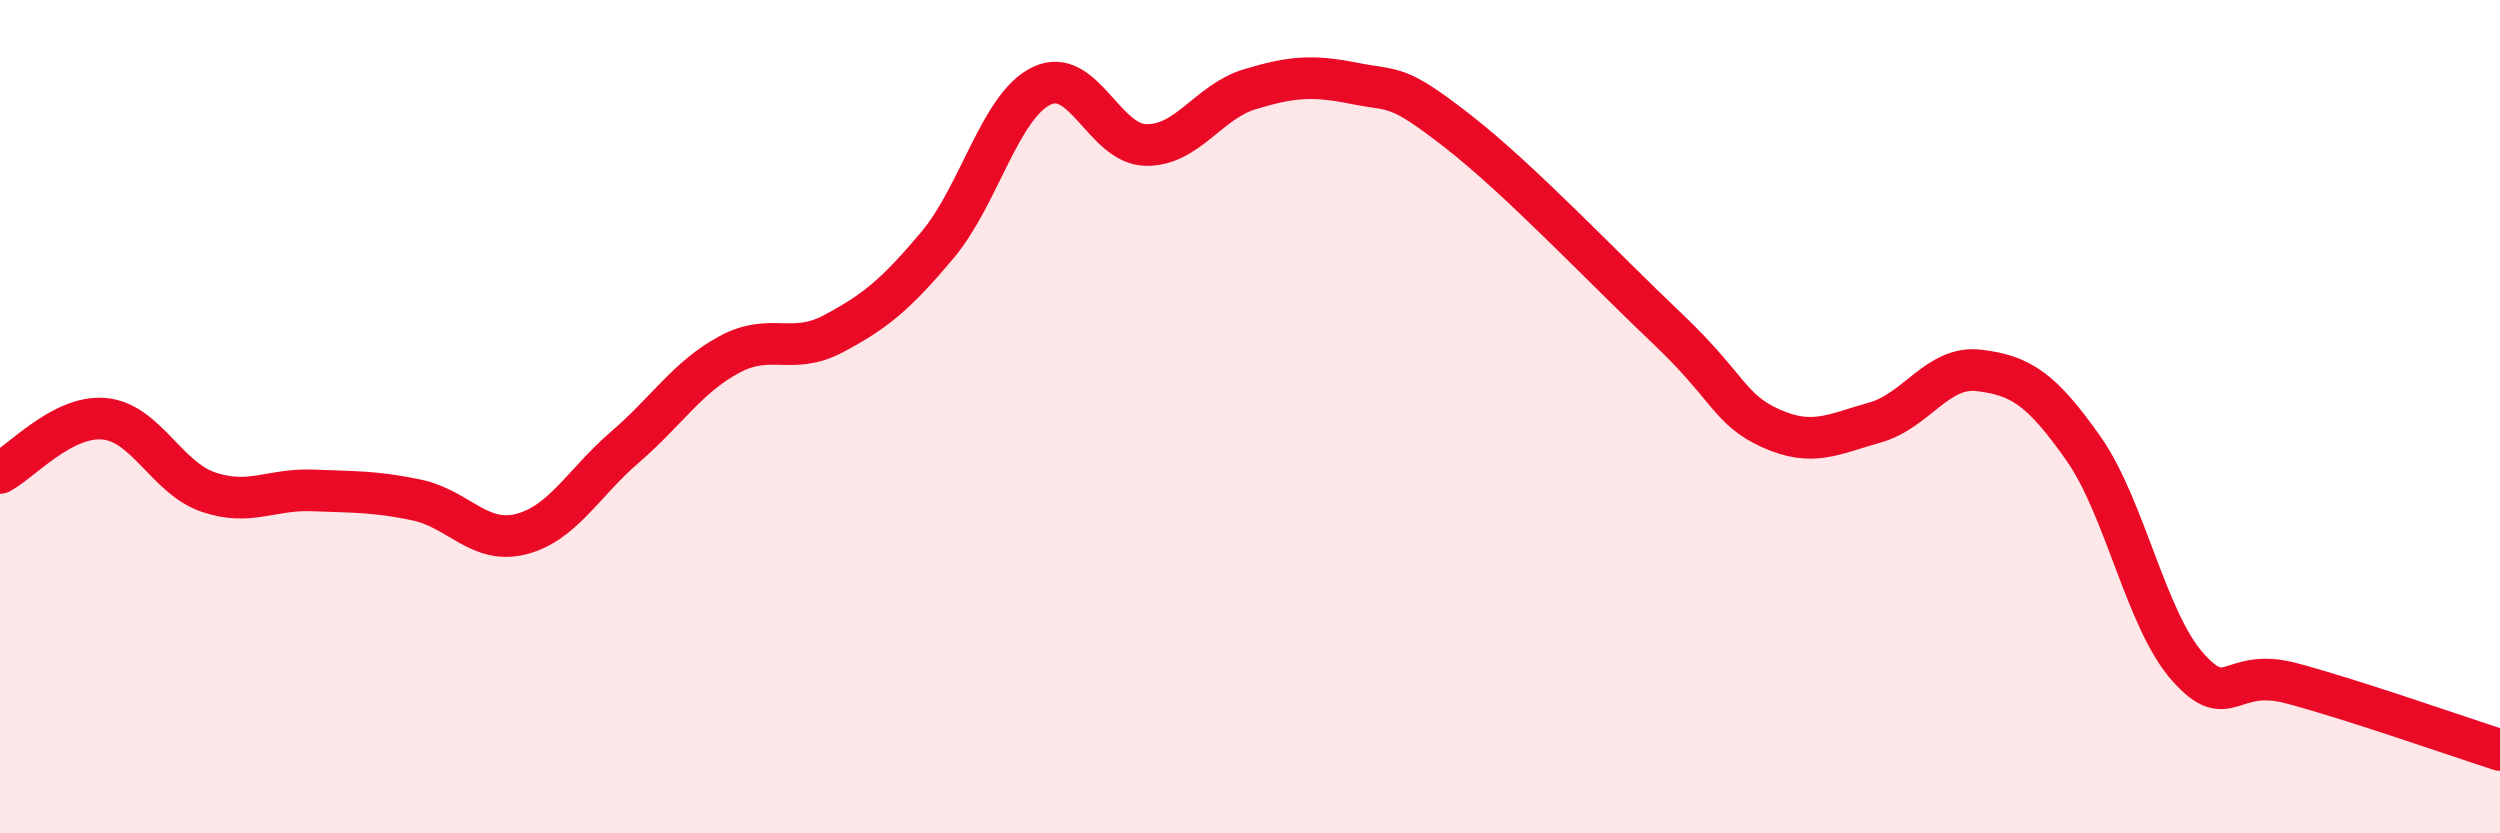
    <svg width="60" height="20" viewBox="0 0 60 20" xmlns="http://www.w3.org/2000/svg">
      <path
        d="M 0,11.35 C 0.5,11.09 1.5,9.96 2.5,10.05 C 3.5,10.14 4,11.47 5,11.81 C 6,12.15 6.5,11.73 7.5,11.77 C 8.5,11.81 9,11.79 10,12 C 11,12.21 11.5,13.07 12.5,12.82 C 13.5,12.57 14,11.59 15,10.73 C 16,9.87 16.5,9.05 17.5,8.51 C 18.5,7.97 19,8.54 20,8.01 C 21,7.48 21.5,7.07 22.5,5.88 C 23.5,4.69 24,2.54 25,2.06 C 26,1.58 26.5,3.46 27.5,3.48 C 28.5,3.5 29,2.44 30,2.14 C 31,1.84 31.5,1.8 32.5,2 C 33.5,2.2 33.5,1.99 35,3.16 C 36.5,4.33 38.5,6.45 40,7.87 C 41.5,9.29 41.5,9.83 42.5,10.28 C 43.5,10.73 44,10.42 45,10.14 C 46,9.86 46.5,8.77 47.5,8.89 C 48.5,9.01 49,9.34 50,10.76 C 51,12.18 51.5,14.87 52.5,16 C 53.5,17.13 53.5,16 55,16.4 C 56.5,16.8 59,17.68 60,18L60 20L0 20Z"
        fill="#EB0A25"
        opacity="0.1"
        stroke-linecap="round"
        stroke-linejoin="round"
      />
      <path
        d="M 0,11.35 C 0.5,11.09 1.5,9.96 2.5,10.05 C 3.5,10.14 4,11.47 5,11.81 C 6,12.15 6.5,11.73 7.5,11.77 C 8.5,11.81 9,11.79 10,12 C 11,12.21 11.5,13.07 12.5,12.82 C 13.5,12.57 14,11.59 15,10.73 C 16,9.87 16.5,9.05 17.5,8.51 C 18.5,7.97 19,8.54 20,8.01 C 21,7.48 21.5,7.07 22.5,5.88 C 23.5,4.69 24,2.54 25,2.06 C 26,1.58 26.5,3.46 27.5,3.48 C 28.5,3.5 29,2.44 30,2.14 C 31,1.84 31.5,1.8 32.5,2 C 33.5,2.2 33.5,1.99 35,3.16 C 36.5,4.33 38.5,6.45 40,7.87 C 41.5,9.29 41.5,9.83 42.5,10.28 C 43.5,10.73 44,10.42 45,10.14 C 46,9.86 46.5,8.77 47.5,8.89 C 48.5,9.01 49,9.34 50,10.76 C 51,12.18 51.5,14.87 52.5,16 C 53.5,17.13 53.5,16 55,16.4 C 56.5,16.8 59,17.68 60,18"
        stroke="#EB0A25"
        stroke-width="1"
        fill="none"
        stroke-linecap="round"
        stroke-linejoin="round"
      />
    </svg>
  